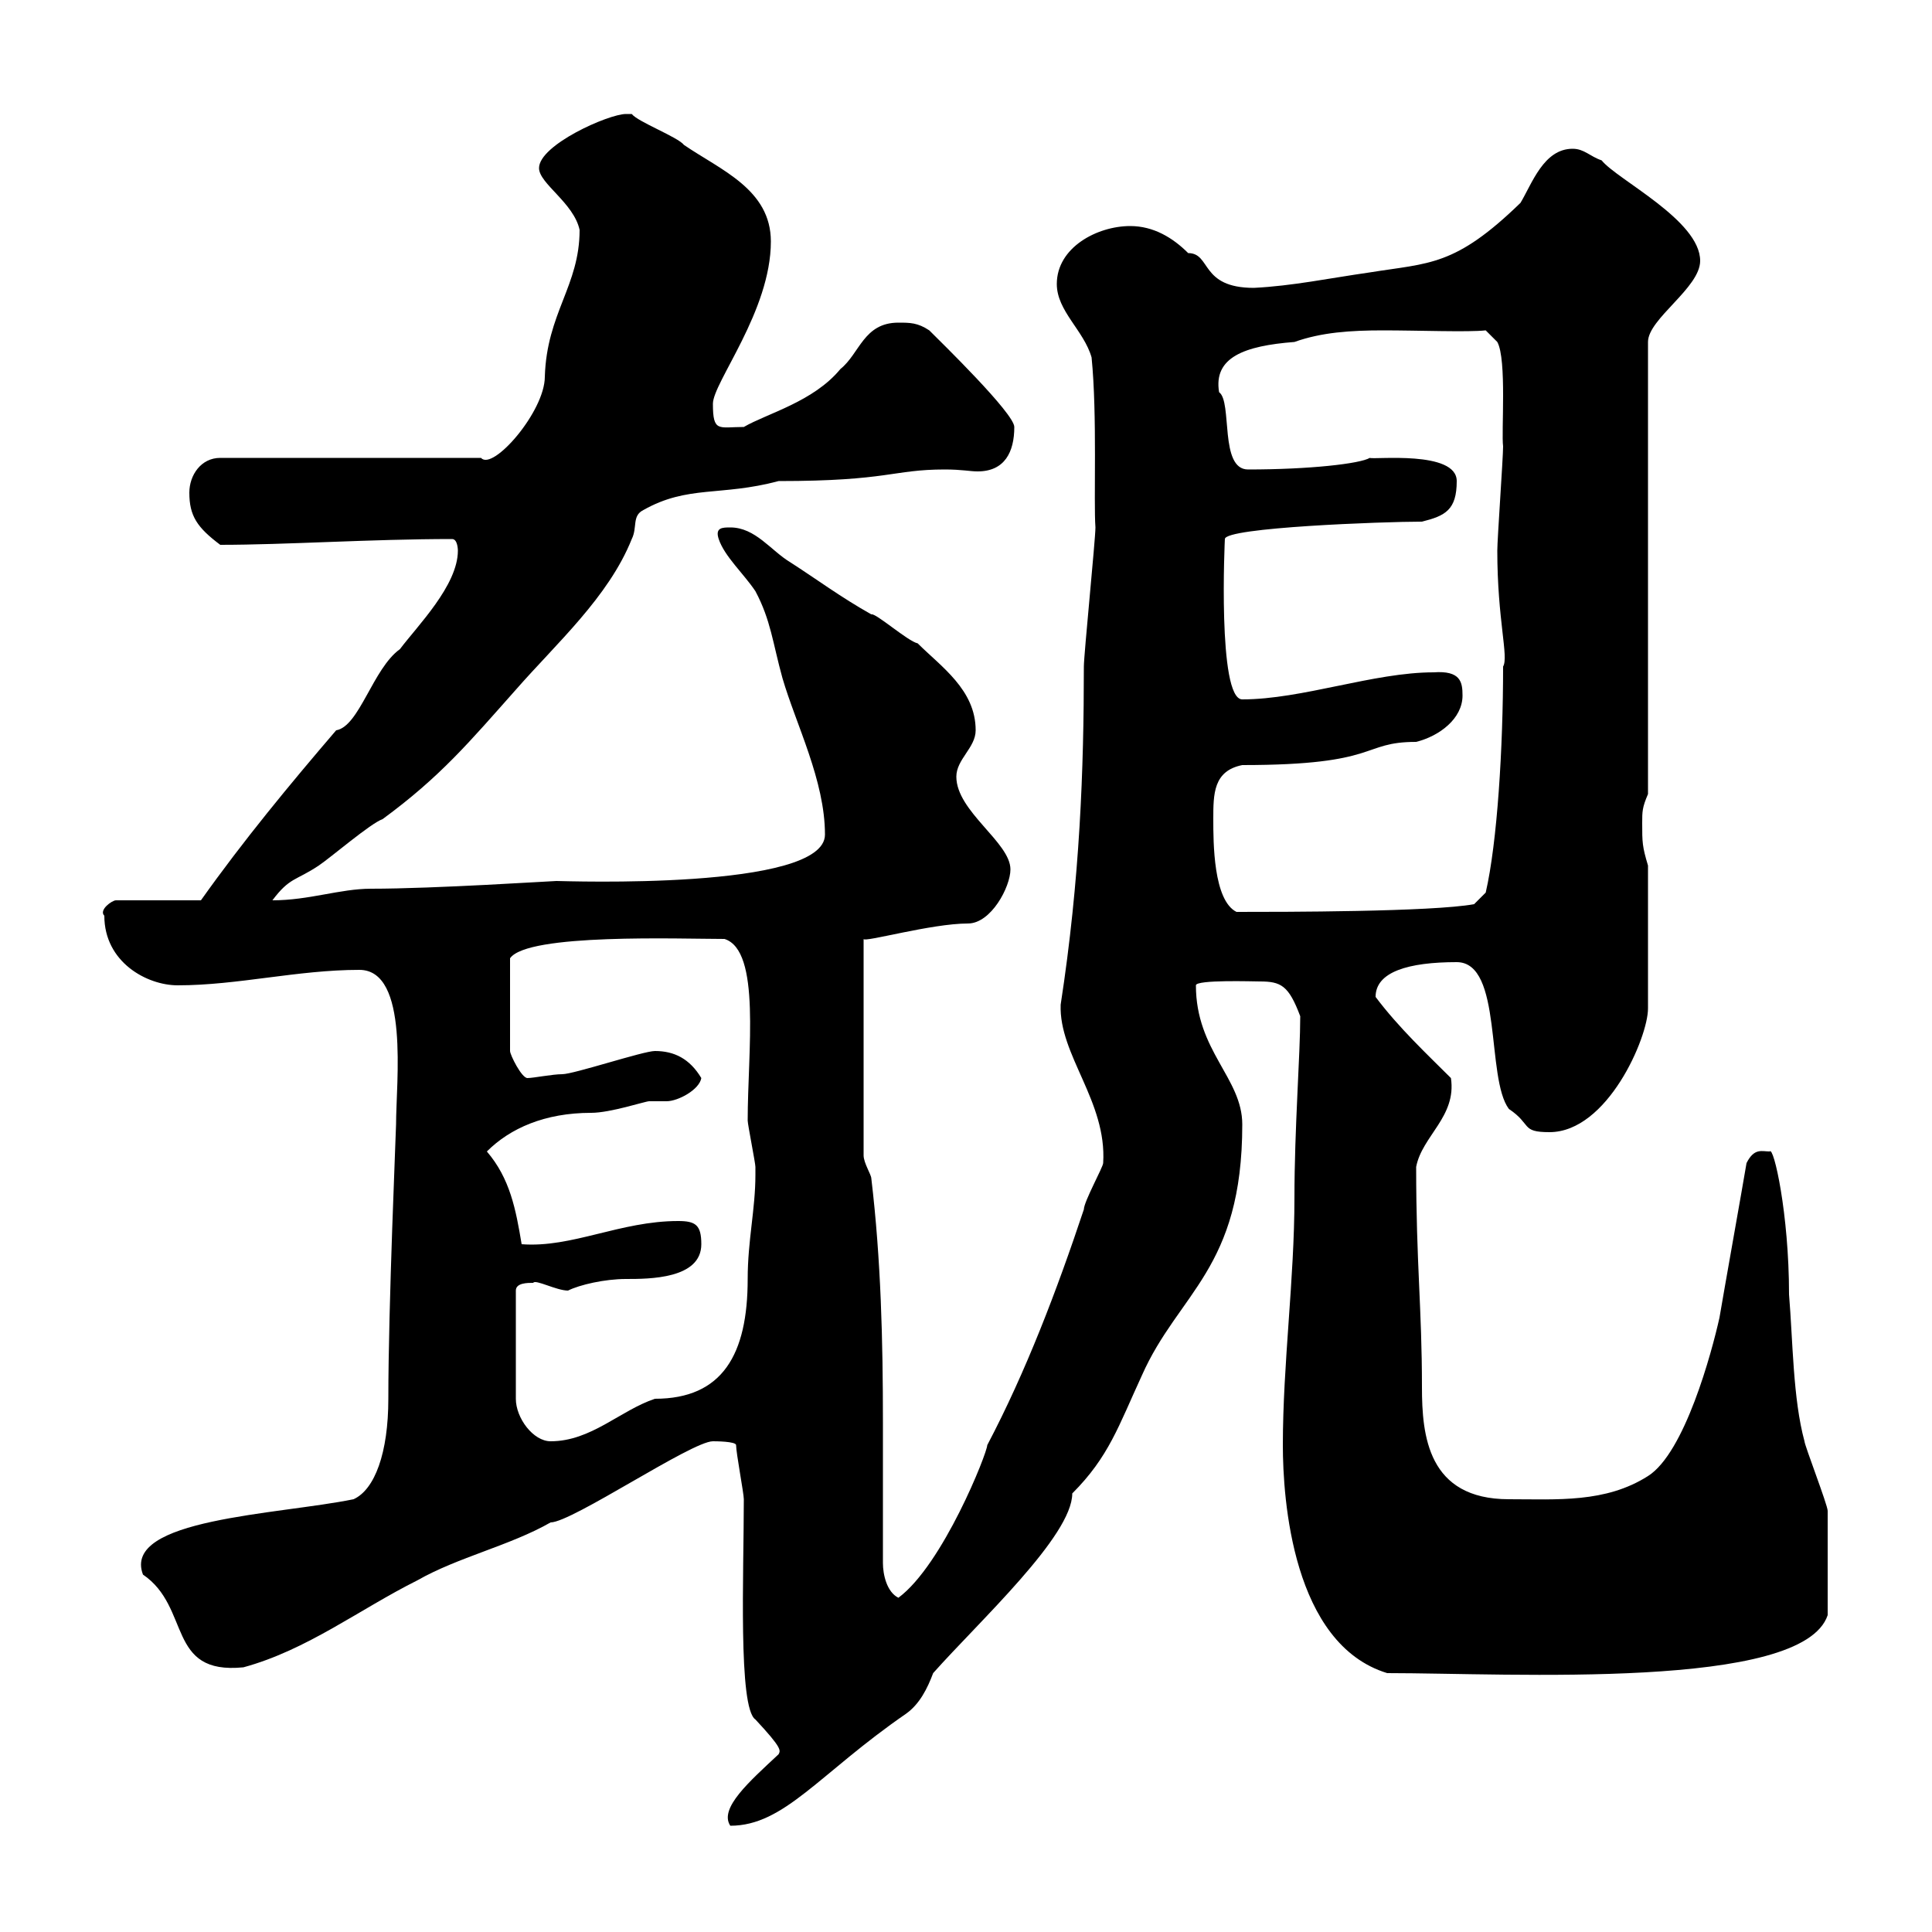 <svg xmlns="http://www.w3.org/2000/svg" xmlns:xlink="http://www.w3.org/1999/xlink" width="300" height="300"><path d="M120.90 272.40C116.40 276.60 111.60 280.80 113.40 283.50C121.80 283.50 127.20 275.40 140.70 266.10C142.80 264.60 144 262.20 144.90 259.80C152.10 251.70 166.50 238.50 166.50 231.90C172.20 226.20 173.70 221.40 177.30 213.60C183 200.70 192.90 197.10 192.90 174.60C192.90 167.40 185.70 163.20 185.70 153C185.70 152.10 194.70 152.40 195.60 152.40C198.90 152.40 200.10 153 201.90 157.80C201.90 163.80 201 175.20 201 186C201 198.60 199.20 211.80 199.20 224.40C199.20 232.80 200.70 255.30 215.40 259.80C234.60 259.80 279.90 262.50 283.80 250.80C283.80 244.50 283.80 237.60 283.80 234.60C283.80 233.70 280.20 224.40 280.20 223.80C278.40 217.20 278.40 208.20 277.80 201C277.80 188.40 275.40 177.90 274.80 178.80C273.60 178.80 272.40 178.20 271.20 180.60C270.60 184.20 267.60 201 267 204.60C265.80 210 261.60 225.60 255.90 229.20C249.30 233.40 241.80 232.80 234.30 232.80C221.70 232.80 220.80 222.90 220.80 215.40C220.80 203.10 219.90 196.20 219.90 181.20C220.80 176.40 226.20 173.40 225.30 167.40C221.70 163.80 217.20 159.60 213.60 154.80C213.60 150.90 218.70 149.40 226.20 149.40C233.40 149.40 230.70 167.40 234.30 172.20C237.90 174.60 236.10 175.80 240.60 175.80C249.60 175.80 255.90 161.10 255.90 156.60L255.90 134.40C255 131.40 255 130.80 255 127.80C255 126 255 125.40 255.90 123.30L255.90 53.10C255.90 49.50 264 44.70 264 40.50C264 34.20 251.10 27.90 248.70 24.90C246.90 24.30 246 23.10 244.20 23.10C239.70 23.10 237.90 28.50 236.10 31.50C225.90 41.40 222 40.80 212.70 42.30C206.40 43.20 200.70 44.40 194.70 44.70C186.30 44.70 188.10 39.30 184.50 39.30C182.10 36.90 179.10 35.10 175.50 35.10C170.40 35.10 164.10 38.40 164.10 44.10C164.10 48.30 168.30 51.30 169.50 55.50C170.40 64.50 169.80 78 170.10 81.90C170.10 83.70 168.30 101.70 168.30 103.50C168.30 119.40 167.70 136.50 164.70 156C164.40 163.80 171.90 171 171.30 180.60C171.30 181.20 168.30 186.60 168.30 187.80C164.10 200.40 159.30 213 153.30 224.40C153.30 225.60 146.40 243 139.50 248.10C137.70 247.20 137.10 244.50 137.10 242.70C137.10 235.50 137.10 228.30 137.10 220.80C137.10 208.20 136.80 195.60 135.30 183C135.30 182.40 134.10 180.60 134.10 179.40L134.10 145.80C134.10 146.40 144.60 143.40 150.30 143.40C153.90 143.40 156.90 137.70 156.90 135C156.90 130.80 148.50 126 148.50 120.60C148.50 117.90 151.50 116.10 151.50 113.40C151.50 107.10 146.10 103.50 142.50 99.90C141 99.60 135.90 95.10 135.30 95.40C130.50 92.70 126.90 90 122.70 87.30C119.70 85.50 117.30 81.90 113.40 81.90C112.20 81.90 111 81.90 111.60 83.70C112.50 86.40 115.50 89.10 117.30 91.80C119.70 96.30 120 99.90 121.50 105.30C123.60 112.50 128.10 121.20 128.10 129.60C128.10 138.30 87.60 136.80 86.40 136.80C85.80 136.80 67.50 138 57.60 138C52.80 138 48 139.80 42.30 139.80C45 136.20 45.90 136.80 49.50 134.40C51.30 133.20 57.60 127.80 59.40 127.20C68.40 120.60 72.90 115.20 80.10 107.10C86.40 99.90 94.50 92.70 98.10 83.70C99 81.90 98.10 80.10 99.90 79.20C106.80 75.30 111.90 77.10 120.90 74.70C138 74.70 138.60 72.90 146.70 72.90C149.40 72.90 150.60 73.20 151.80 73.20C156 73.20 157.50 70.20 157.50 66.30C157.50 64.20 146.10 53.10 144.30 51.30C142.50 50.10 141.30 50.10 139.50 50.10C134.10 50.10 133.50 54.90 130.50 57.30C126.30 62.40 119.10 64.20 115.50 66.30C111.60 66.30 110.70 67.20 110.70 62.70C110.70 59.40 119.70 48.30 119.70 37.50C119.70 29.40 111.90 26.40 106.20 22.50C105.30 21.30 99 18.90 98.10 17.70C98.10 17.70 97.20 17.70 97.20 17.70C94.50 17.70 83.70 22.50 83.70 26.10C83.70 28.50 89.10 31.50 90 35.70C90 44.40 84.90 48.60 84.60 58.50C84.60 63.90 76.50 73.20 74.70 71.10L34.20 71.10C31.20 71.10 29.40 73.80 29.40 76.50C29.40 80.10 30.60 81.90 34.20 84.60C44.40 84.60 57.60 83.70 70.20 83.70C71.10 83.70 71.10 85.50 71.10 85.50C71.10 90.90 64.80 97.20 62.10 100.80C57.90 103.80 55.80 112.80 52.20 113.40C45 121.80 37.80 130.50 31.20 139.80L18 139.80C17.40 139.80 15.30 141.30 16.20 142.20C16.20 149.40 22.80 153 27.60 153C36.90 153 46.20 150.60 55.80 150.60C63.60 150.60 61.50 168 61.50 174.60C61.50 175.50 60.30 202.80 60.30 217.20C60.30 225.60 58.20 231.30 54.90 232.80C43.20 235.20 18.90 235.80 22.20 244.50C29.70 249.60 25.80 260.10 37.80 258.90C47.70 256.20 55.80 249.90 64.80 245.40C71.10 241.80 79.20 240 85.50 236.40C88.80 236.40 107.40 223.80 110.70 223.80C111 223.80 114.30 223.80 114.30 224.40C114.30 225.60 115.50 231.90 115.50 232.80C115.50 244.20 114.60 265.20 117.30 267C121.50 271.50 121.20 271.80 120.90 272.40ZM82.80 199.20C83.10 198.60 86.40 200.40 88.20 200.40C90 199.50 93.90 198.60 97.20 198.60C100.80 198.60 108.90 198.60 108.90 193.20C108.90 190.20 108 189.60 105.30 189.60C96.30 189.60 88.80 193.80 81 193.20C80.10 187.80 79.20 183 75.60 178.80C79.20 175.20 84.60 172.80 91.80 172.80C94.80 172.80 100.20 171 100.80 171C101.70 171 102.90 171 103.50 171C105.30 171 108.60 169.20 108.90 167.40C107.10 164.40 104.70 163.20 101.70 163.20C99.90 163.20 89.10 166.80 87.30 166.80C85.80 166.80 82.80 167.40 81.90 167.40C81 167.40 79.20 163.80 79.20 163.20L79.20 148.80C81.90 144.90 105.60 145.80 112.50 145.80C118.20 147.60 116.10 163.20 116.10 174C116.10 174.60 117.30 180.60 117.30 181.20C117.30 182.40 117.30 182.40 117.30 182.40C117.30 187.80 116.10 192.60 116.10 198.60C116.10 210.30 112.20 217.20 101.70 217.20C96.30 219 91.80 223.80 85.50 223.80C82.80 223.80 80.10 220.20 80.10 217.20L80.10 200.40C80.10 199.20 81.90 199.20 82.80 199.20ZM188.40 127.20C188.40 123.30 188.40 119.70 192.90 118.80C214.50 118.80 211.20 115.20 219.90 115.20C223.50 114.30 227.10 111.60 227.10 108C227.10 105.90 226.80 104.10 222.60 104.40C213.30 104.40 202.20 108.60 192.90 108.60C189 108.60 190.20 83.40 190.20 83.70C190.20 81.90 214.80 81 220.80 81C224.40 80.10 226.20 79.20 226.20 74.70C226.20 69.90 213.30 71.40 212.70 71.10C211.20 72 203.40 72.90 193.80 72.90C189.30 72.90 191.40 62.40 189.30 60.90C188.40 55.50 193.20 53.70 201 53.10C205.20 51.60 209.70 51.30 214.80 51.30C220.20 51.30 228 51.60 230.70 51.30L232.50 53.10C234 55.80 233.10 67.20 233.40 69.30C233.40 71.10 232.50 83.70 232.50 85.50C232.50 96.30 234.30 102 233.40 103.50C233.40 116.10 232.50 130.80 230.70 138.60L228.90 140.40C222.30 141.60 199.20 141.60 192 141.60C188.40 139.80 188.40 130.80 188.40 127.20Z"/></svg>